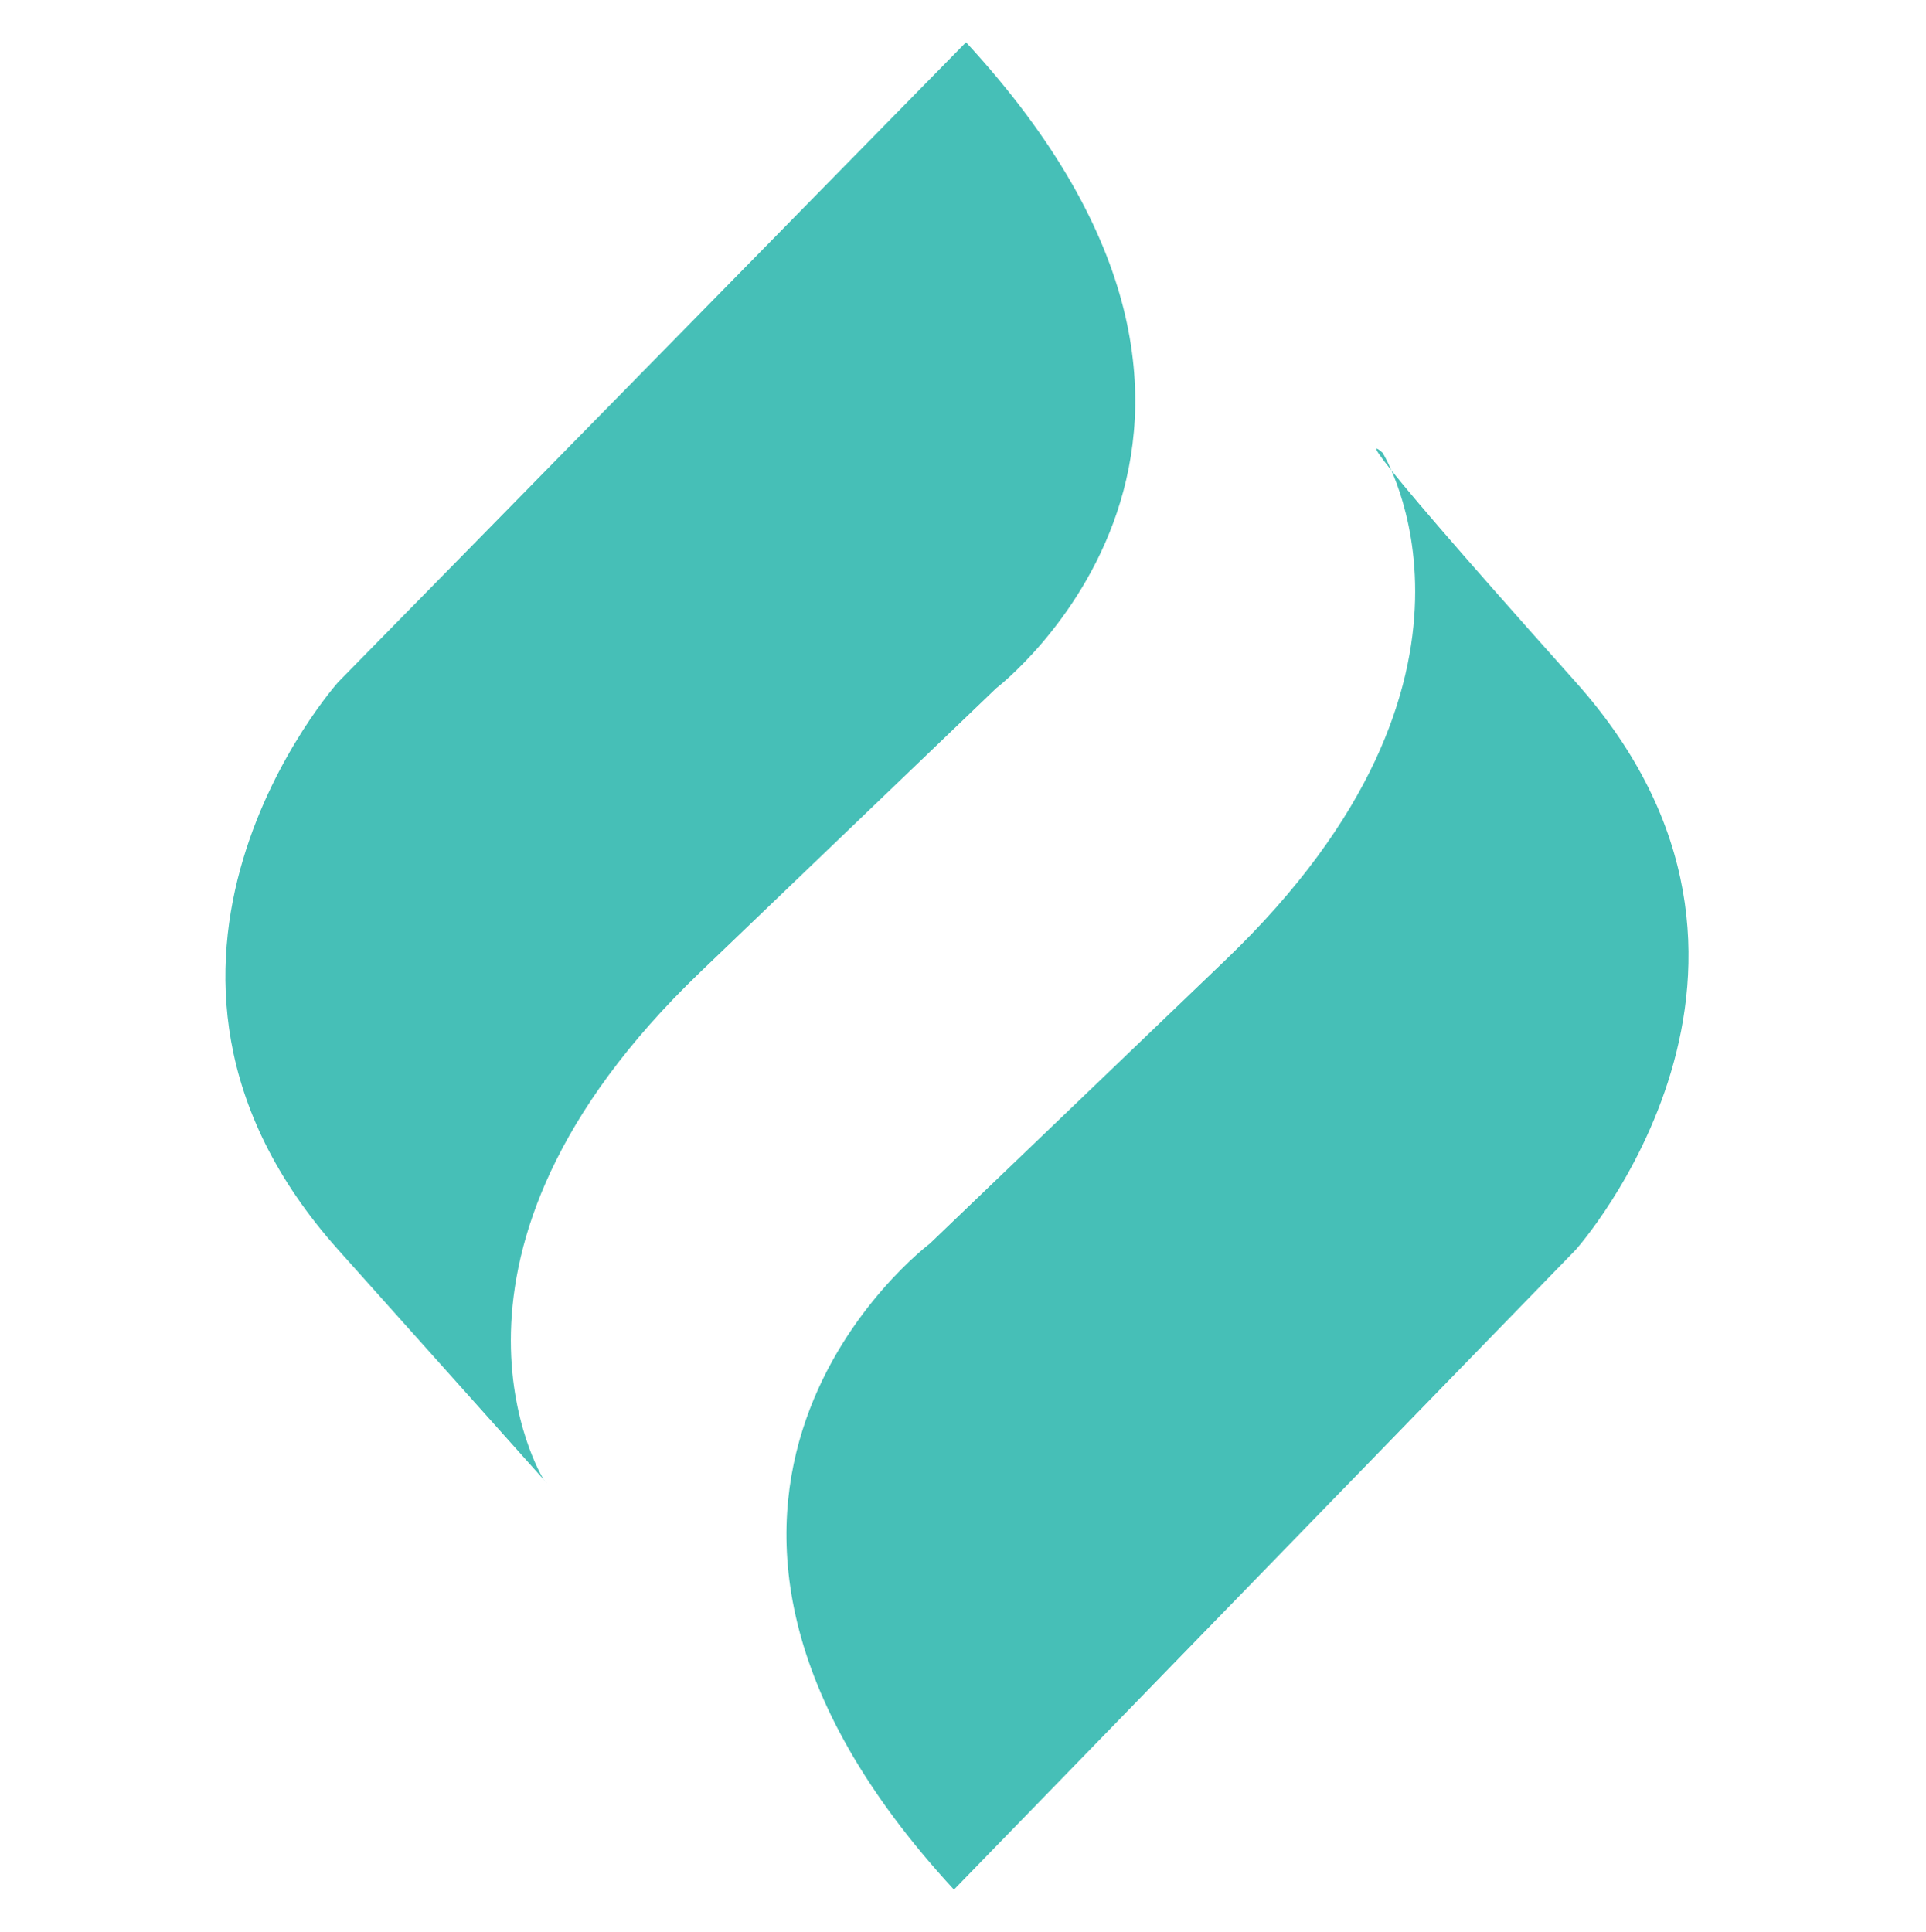 <?xml version="1.0" encoding="utf-8"?>
<!-- Generator: Adobe Illustrator 28.0.0, SVG Export Plug-In . SVG Version: 6.00 Build 0)  -->
<svg version="1.1" id="Layer_1" xmlns="http://www.w3.org/2000/svg" xmlns:xlink="http://www.w3.org/1999/xlink" x="0px" y="0px"
	 viewBox="0 0 31.9 32" style="enable-background:new 0 0 31.9 32;" xml:space="preserve">
<style type="text/css">
	.st0{fill:#46BFB7;}
</style>
<g>
	<path class="st0" d="M9,24.5c0,0-2.3-3.7,2.6-8.4s4.9-4.7,4.9-4.7S22,7.2,16,0.7L5.6,11.3c0,0-4.2,4.7,0,9.4S9,24.5,9,24.5z"/>
	<path class="st0" d="M22.9,7.5c0,0,2.3,3.7-2.6,8.4s-4.9,4.7-4.9,4.7s-5.6,4.2,0.4,10.7l10.3-10.6c0,0,4.2-4.7,0-9.4
		S22.9,7.5,22.9,7.5z"/>
</g>
</svg>
